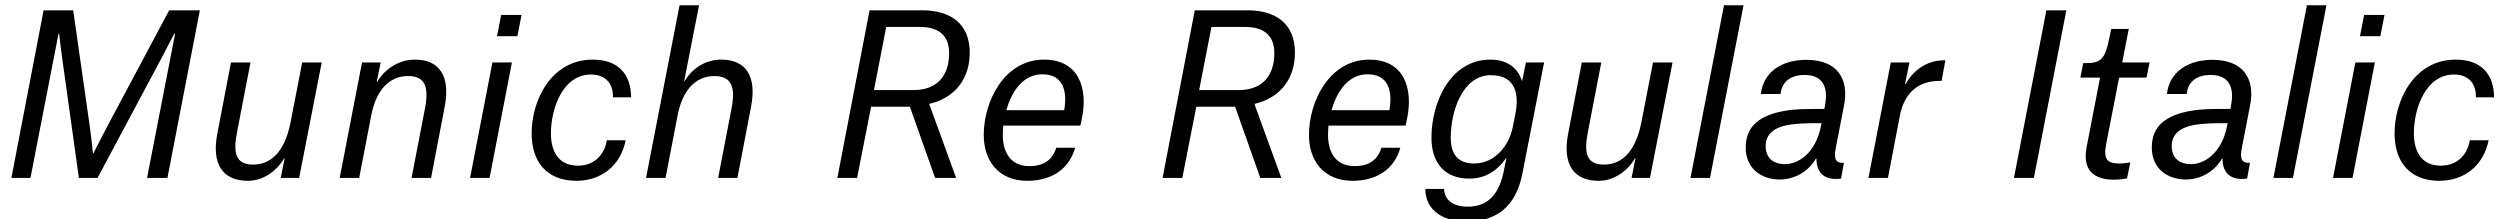 <?xml version="1.0" encoding="UTF-8"?>
<svg xmlns="http://www.w3.org/2000/svg" xmlns:xlink="http://www.w3.org/1999/xlink" width="2920.375pt" height="256pt" viewBox="0 0 2920.375 256" version="1.1">
<defs>
<g>
<symbol overflow="visible" id="glyph0-0">
<path style="stroke:none;" d=""/>
</symbol>
<symbol overflow="visible" id="glyph0-1">
<path style="stroke:none;" d="M 13.312 0 L 35.578 0 L 68.359 -168.453 L 69.125 -168.453 C 69.125 -168.453 70.906 -151.547 72.703 -139.516 L 92.156 0 L 113.922 0 L 188.422 -139.516 C 194.812 -151.547 203.516 -168.453 203.516 -168.453 L 204.547 -168.453 L 171.781 0 L 195.578 0 L 233.469 -195.844 L 197.625 -195.844 L 125.953 -61.438 C 118.531 -47.609 109.062 -28.672 109.062 -28.672 L 108.547 -28.672 C 108.547 -28.672 106.75 -47.609 104.703 -61.438 L 85.5 -195.844 L 50.938 -195.844 Z M 13.312 0 "/>
</symbol>
<symbol overflow="visible" id="glyph0-2">
<path style="stroke:none;" d="M 57.859 -134.906 L 35.078 -134.906 L 19.203 -52.219 C 12.031 -15.875 25.594 3.328 54.781 3.328 C 72.953 3.328 88.578 -8.188 97.281 -23.047 L 97.797 -23.047 L 93.188 0 L 114.688 0 L 141.062 -134.906 L 118.266 -134.906 L 104.703 -65.281 C 98.812 -34.562 84.484 -15.609 60.922 -15.609 C 44.547 -15.609 39.938 -24.578 40.188 -37.125 C 40.188 -42.5 41.219 -48.891 42.5 -55.297 Z M 57.859 -134.906 "/>
</symbol>
<symbol overflow="visible" id="glyph0-3">
<path style="stroke:none;" d="M 94.469 0 L 117.25 0 L 133.125 -82.938 C 140.281 -119.297 126.719 -138.234 98.562 -138.234 C 79.109 -138.234 62.969 -126.969 54.266 -112.125 L 53.766 -112.125 L 58.375 -134.906 L 36.609 -134.906 L 10.5 0 L 33.281 0 L 47.359 -72.953 C 52.734 -101.375 67.578 -119.047 90.375 -119.047 C 107.016 -119.047 111.875 -110.078 111.875 -97.031 C 111.875 -91.641 111.109 -85.766 109.828 -79.609 Z M 94.469 0 "/>
</symbol>
<symbol overflow="visible" id="glyph0-4">
<path style="stroke:none;" d="M 10.5 0 L 33.281 0 L 59.391 -134.906 L 36.609 -134.906 Z M 41.984 -165.625 L 65.797 -165.625 L 70.656 -190.469 L 46.844 -190.469 Z M 41.984 -165.625 "/>
</symbol>
<symbol overflow="visible" id="glyph0-5">
<path style="stroke:none;" d="M 127.484 -94.203 C 127.234 -122.875 110.844 -138.234 82.688 -138.234 C 34.297 -138.234 11.266 -91.141 11.266 -51.969 C 11.266 -19.719 28.156 3.328 63.75 3.328 C 91.906 3.328 115.203 -13.828 121.094 -44.031 L 99.078 -44.031 C 97.281 -31.234 87.547 -14.078 64.766 -14.344 C 41.469 -14.594 33.797 -32.766 33.797 -51.969 C 33.797 -81.156 47.609 -120.828 80.641 -120.828 C 98.562 -120.828 106.75 -109.062 106.234 -94.203 Z M 127.484 -94.203 "/>
</symbol>
<symbol overflow="visible" id="glyph0-6">
<path style="stroke:none;" d="M 94.719 0 L 117.25 0 L 133.125 -82.938 C 140.281 -119.297 126.719 -138.234 98.562 -138.234 C 79.109 -138.234 64.25 -127.484 55.547 -113.156 L 55.047 -113.156 L 72.453 -201.734 L 49.656 -201.734 L 10.5 0 L 33.281 0 L 47.359 -72.953 C 52.734 -101.375 67.578 -119.047 90.375 -119.047 C 99.844 -119.047 105.734 -115.969 108.797 -111.109 C 113.406 -103.938 112.641 -92.422 110.078 -79.609 Z M 94.719 0 "/>
</symbol>
<symbol overflow="visible" id="glyph0-7">
<path style="stroke:none;" d=""/>
</symbol>
<symbol overflow="visible" id="glyph0-8">
<path style="stroke:none;" d="M 56.062 -102.656 L 70.406 -176.391 L 110.078 -176.391 C 132.359 -176.391 143.875 -165.625 143.875 -145.922 C 143.875 -118.266 128.766 -102.656 102.406 -102.656 Z M 127.484 0 L 152.062 0 L 120.828 -85.766 L 120.828 -86.531 C 152.828 -94.203 167.938 -118.016 167.938 -146.172 C 167.938 -163.078 162.562 -175.609 152.312 -184.062 C 142.844 -191.75 129.281 -195.844 112.641 -195.844 L 50.938 -195.844 L 13.312 0 L 36.359 0 L 52.734 -83.203 L 98.047 -83.203 Z M 127.484 0 "/>
</symbol>
<symbol overflow="visible" id="glyph0-9">
<path style="stroke:none;" d="M 95.484 -35.328 C 92.422 -25.859 85.5 -13.828 64.25 -13.828 C 40.453 -13.828 33.031 -32 33.031 -50.172 C 33.031 -53.5 33.281 -57.344 33.531 -61.188 L 123.641 -61.188 L 125.703 -70.906 C 132.094 -104.188 122.375 -138.234 81.156 -138.234 C 34.812 -138.234 10.75 -89.594 10.75 -50.172 C 10.75 -20.734 27.391 3.328 61.703 3.328 C 90.625 3.328 110.844 -11.016 117.5 -35.328 Z M 79.109 -121.094 C 103.938 -121.094 108.547 -101.125 104.703 -79.109 L 37.125 -79.109 C 43.266 -100.859 56.578 -121.094 79.109 -121.094 Z M 79.109 -121.094 "/>
</symbol>
<symbol overflow="visible" id="glyph0-10">
<path style="stroke:none;" d="M 3.578 12.797 C 3.578 39.938 27.641 50.938 51.203 50.938 C 87.547 50.938 109.562 32.766 116.984 -5.125 L 142.344 -134.906 L 121.094 -134.906 L 116.734 -113.406 L 116.484 -113.406 C 111.109 -129.797 98.047 -138.234 79.609 -138.234 C 32.766 -138.234 10.75 -88.312 10.75 -47.109 C 10.75 -18.172 25.594 0.766 55.047 0.766 C 75.516 0.766 88.828 -10.234 97.797 -23.047 L 98.297 -23.047 L 95.484 -9.219 C 90.109 18.938 76.797 33.531 53.25 33.531 C 35.578 33.531 26.109 25.594 25.344 12.797 Z M 105.734 -59.391 C 101.375 -37.375 84.484 -16.891 60.672 -16.891 C 39.422 -16.891 33.281 -30.469 33.281 -47.109 C 33.281 -77.062 46.594 -120.062 80.125 -120.062 C 109.828 -120.062 113.406 -96.766 108.547 -73.734 Z M 105.734 -59.391 "/>
</symbol>
<symbol overflow="visible" id="glyph0-11">
<path style="stroke:none;" d="M 10.5 0 L 33.281 0 L 72.453 -201.734 L 49.656 -201.734 Z M 10.5 0 "/>
</symbol>
<symbol overflow="visible" id="glyph0-12">
<path style="stroke:none;" d="M 46.078 -98.047 C 47.875 -113.922 59.391 -120.312 74.234 -120.312 C 93.953 -120.312 101.891 -107.781 98.297 -86.781 L 97.281 -80.641 C 81.656 -80.641 64.516 -80.891 50.688 -78.344 C 23.547 -73.469 5.375 -61.953 5.375 -35.578 C 5.375 -10.5 24.062 1.797 45.062 1.797 C 63.484 1.797 79.359 -8.453 87.297 -22.531 L 88.062 -22.531 C 87.812 -8.953 94.719 2.562 113.656 1.031 L 116.734 0.766 L 120.062 -17.656 C 111.109 -17.156 108.031 -21.5 110.344 -33.797 L 120.062 -83.969 C 126.719 -116.219 111.875 -137.984 76.281 -137.984 C 46.594 -137.984 25.859 -123.141 23.047 -98.047 Z M 51.453 -16.125 C 36.094 -16.125 28.672 -24.578 28.672 -37.375 C 28.672 -51.453 39.172 -58.875 53.766 -61.703 C 66.047 -64 79.609 -64 93.953 -64 L 93.188 -60.156 C 87.047 -29.188 66.812 -16.125 51.453 -16.125 Z M 51.453 -16.125 "/>
</symbol>
<symbol overflow="visible" id="glyph0-13">
<path style="stroke:none;" d="M 10.5 0 L 33.281 0 L 47.359 -73.469 C 52.484 -98.812 68.094 -113.406 93.703 -113.406 L 96 -113.406 L 100.359 -137.469 L 99.078 -137.469 C 76.797 -137.469 61.188 -123.391 54.016 -109.562 L 53.25 -109.562 L 58.375 -134.906 L 36.609 -134.906 Z M 10.5 0 "/>
</symbol>
<symbol overflow="visible" id="glyph0-14">
<path style="stroke:none;" d="M 13.828 0 L 37.125 0 L 75.016 -195.844 L 51.719 -195.844 Z M 13.828 0 "/>
</symbol>
<symbol overflow="visible" id="glyph0-15">
<path style="stroke:none;" d="M 51.719 -174.078 L 49.656 -164.359 C 44.547 -138.5 39.688 -134.141 21.766 -134.141 L 18.938 -134.141 L 15.609 -117.25 L 38.656 -117.25 L 23.047 -36.609 C 17.656 -8.953 31.234 2.047 55.297 2.047 C 61.703 2.047 70.141 0.516 70.141 0.516 L 73.984 -18.172 C 73.984 -18.172 66.812 -16.891 61.188 -16.891 C 46.344 -16.891 42.5 -22.266 45.828 -39.938 L 60.922 -117.25 L 92.922 -117.25 L 96.516 -134.906 L 64.516 -134.906 L 72.188 -174.078 Z M 51.719 -174.078 "/>
</symbol>
</g>
</defs>
<g id="surface1">
<g style="fill:rgb(0%,0%,0%);fill-opacity:1;">
  <use xlink:href="#glyph0-1" x="0" y="207.875"/>
  <use xlink:href="#glyph0-2" x="234.75" y="207.875"/>
  <use xlink:href="#glyph0-3" x="386.297" y="207.875"/>
  <use xlink:href="#glyph0-4" x="538.609" y="207.875"/>
  <use xlink:href="#glyph0-5" x="609.766" y="207.875"/>
  <use xlink:href="#glyph0-6" x="744.172" y="207.875"/>
  <use xlink:href="#glyph0-7" x="896.484" y="207.875"/>
  <use xlink:href="#glyph0-8" x="964.844" y="207.875"/>
  <use xlink:href="#glyph0-9" x="1138.406" y="207.875"/>
  <use xlink:href="#glyph0-7" x="1276.391" y="207.875"/>
  <use xlink:href="#glyph0-8" x="1344.75" y="207.875"/>
  <use xlink:href="#glyph0-9" x="1518.312" y="207.875"/>
  <use xlink:href="#glyph0-10" x="1661.406" y="207.875"/>
  <use xlink:href="#glyph0-2" x="1812.703" y="207.875"/>
  <use xlink:href="#glyph0-11" x="1964.25" y="207.875"/>
  <use xlink:href="#glyph0-12" x="2033.875" y="207.875"/>
  <use xlink:href="#glyph0-13" x="2172.109" y="207.875"/>
  <use xlink:href="#glyph0-7" x="2270.406" y="207.875"/>
  <use xlink:href="#glyph0-14" x="2338.766" y="207.875"/>
  <use xlink:href="#glyph0-15" x="2414.547" y="207.875"/>
  <use xlink:href="#glyph0-12" x="2508.234" y="207.875"/>
  <use xlink:href="#glyph0-11" x="2645.188" y="207.875"/>
  <use xlink:href="#glyph0-4" x="2714.812" y="207.875"/>
  <use xlink:href="#glyph0-5" x="2785.969" y="207.875"/>
</g>
</g>
</svg>
